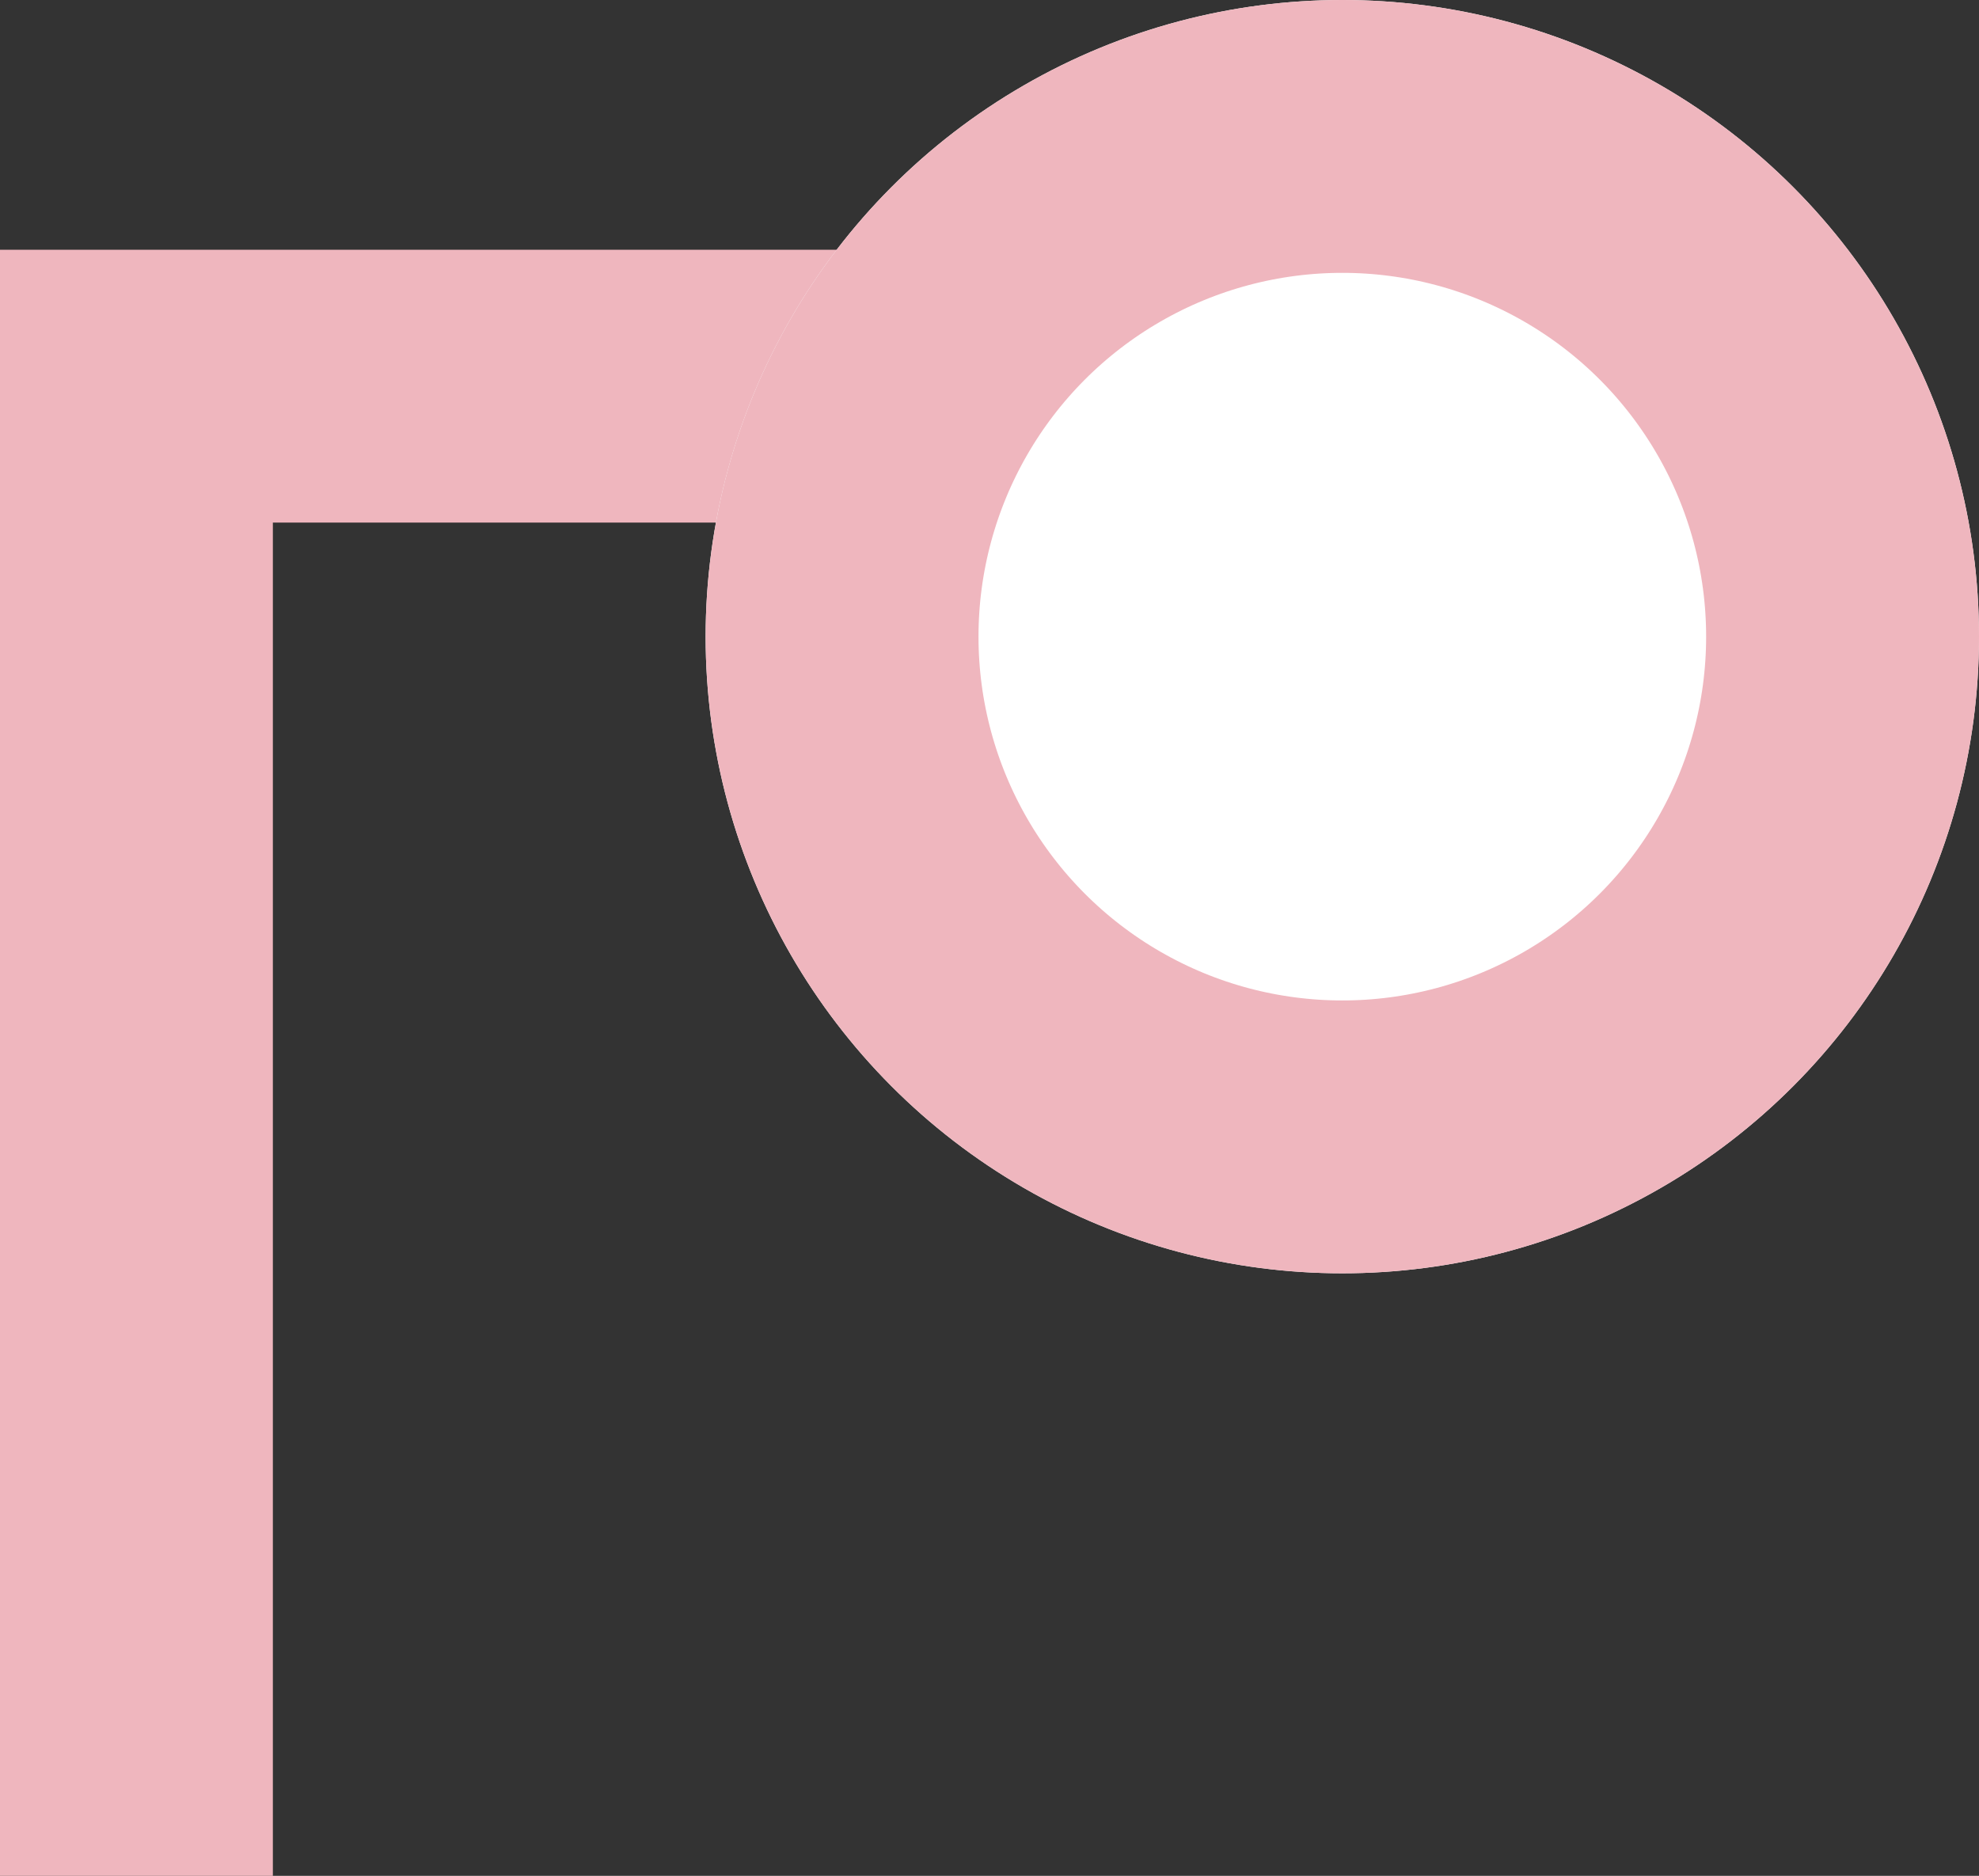 <svg xmlns="http://www.w3.org/2000/svg" width="21.758" height="20.625" viewBox="0 0 21.758 20.625">
  <rect x="0" y="0" width="21.758" height="20.625" fill="#333333" stroke="none"/>
  <g id="Groupe_trait_cap_vert" data-name="Groupe trait cap vert" transform="translate(-560.242 -405)">
    <path id="Tracé_1012" data-name="Tracé 1012" d="M14142.742-3266.375v-16.379h13.465" transform="translate(-13581 3692)" fill="none" stroke="#efb6be" stroke-width="3"/>
    <g id="Ellipse_341" data-name="Ellipse 341" transform="translate(568 405)" fill="#fff" stroke="#efb6be" stroke-width="3">
      <circle cx="7" cy="7" r="7" stroke="none"/>
      <circle cx="7" cy="7" r="5.5" fill="none"/>
    </g>
  </g>
</svg>
